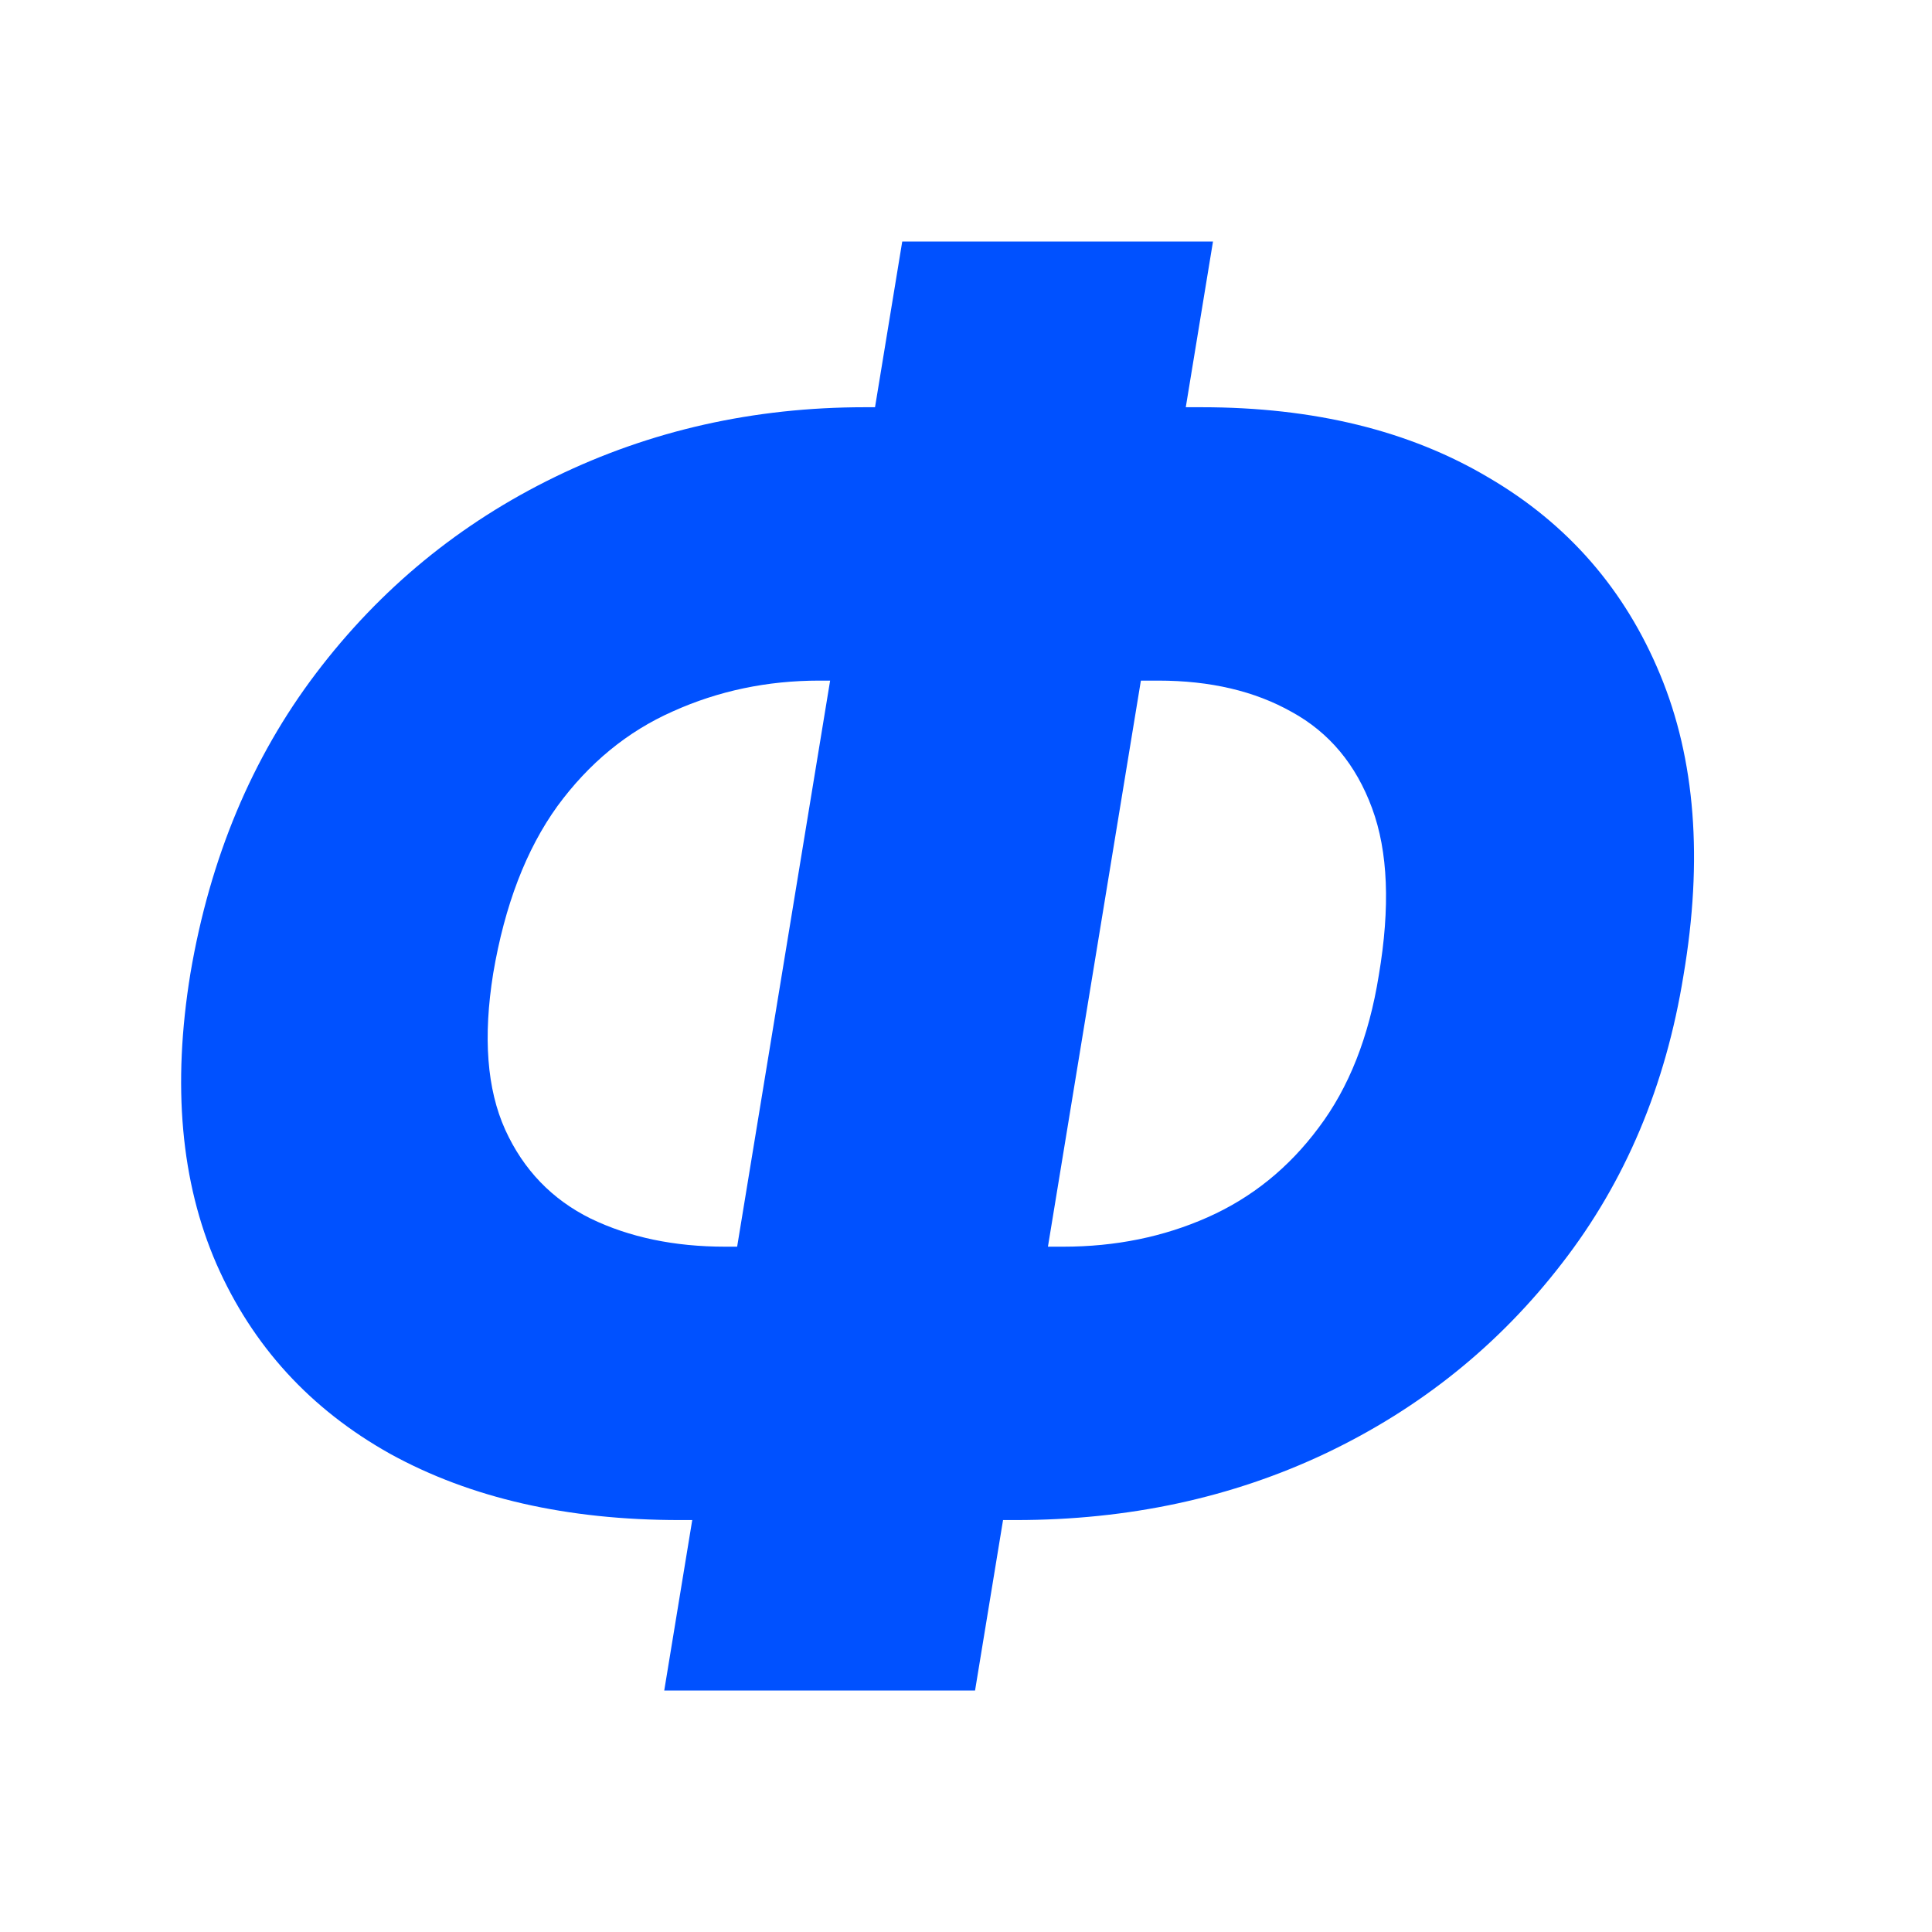<?xml version="1.0" encoding="UTF-8"?> <svg xmlns="http://www.w3.org/2000/svg" width="32" height="32" viewBox="0 0 32 32" fill="none"><path d="M14.323 6.745H19.903C21.763 6.745 23.346 7.133 24.652 7.908C25.966 8.675 26.914 9.764 27.497 11.173C28.08 12.576 28.209 14.236 27.884 16.155C27.589 17.985 26.918 19.576 25.87 20.926C24.829 22.277 23.526 23.325 21.962 24.07C20.405 24.808 18.692 25.177 16.825 25.177H11.257C9.39 25.177 7.792 24.812 6.464 24.081C5.143 23.343 4.183 22.295 3.586 20.937C2.995 19.579 2.851 17.974 3.154 16.122C3.479 14.21 4.172 12.553 5.235 11.151C6.298 9.749 7.619 8.664 9.198 7.897C10.777 7.129 12.486 6.745 14.323 6.745ZM13.571 11.273C12.707 11.273 11.899 11.443 11.146 11.782C10.394 12.114 9.755 12.638 9.231 13.354C8.715 14.07 8.36 14.993 8.169 16.122C7.999 17.177 8.065 18.041 8.368 18.712C8.67 19.376 9.143 19.867 9.785 20.184C10.427 20.494 11.169 20.649 12.01 20.649H17.611C18.475 20.649 19.272 20.487 20.003 20.162C20.733 19.838 21.346 19.343 21.84 18.679C22.342 18.015 22.674 17.173 22.837 16.155C23.028 15.026 22.991 14.103 22.726 13.387C22.46 12.664 22.017 12.133 21.397 11.793C20.785 11.447 20.047 11.273 19.183 11.273H13.571ZM20.091 4L16.15 28H11.002L14.944 4H20.091Z" fill="#0051FF"></path></svg> 